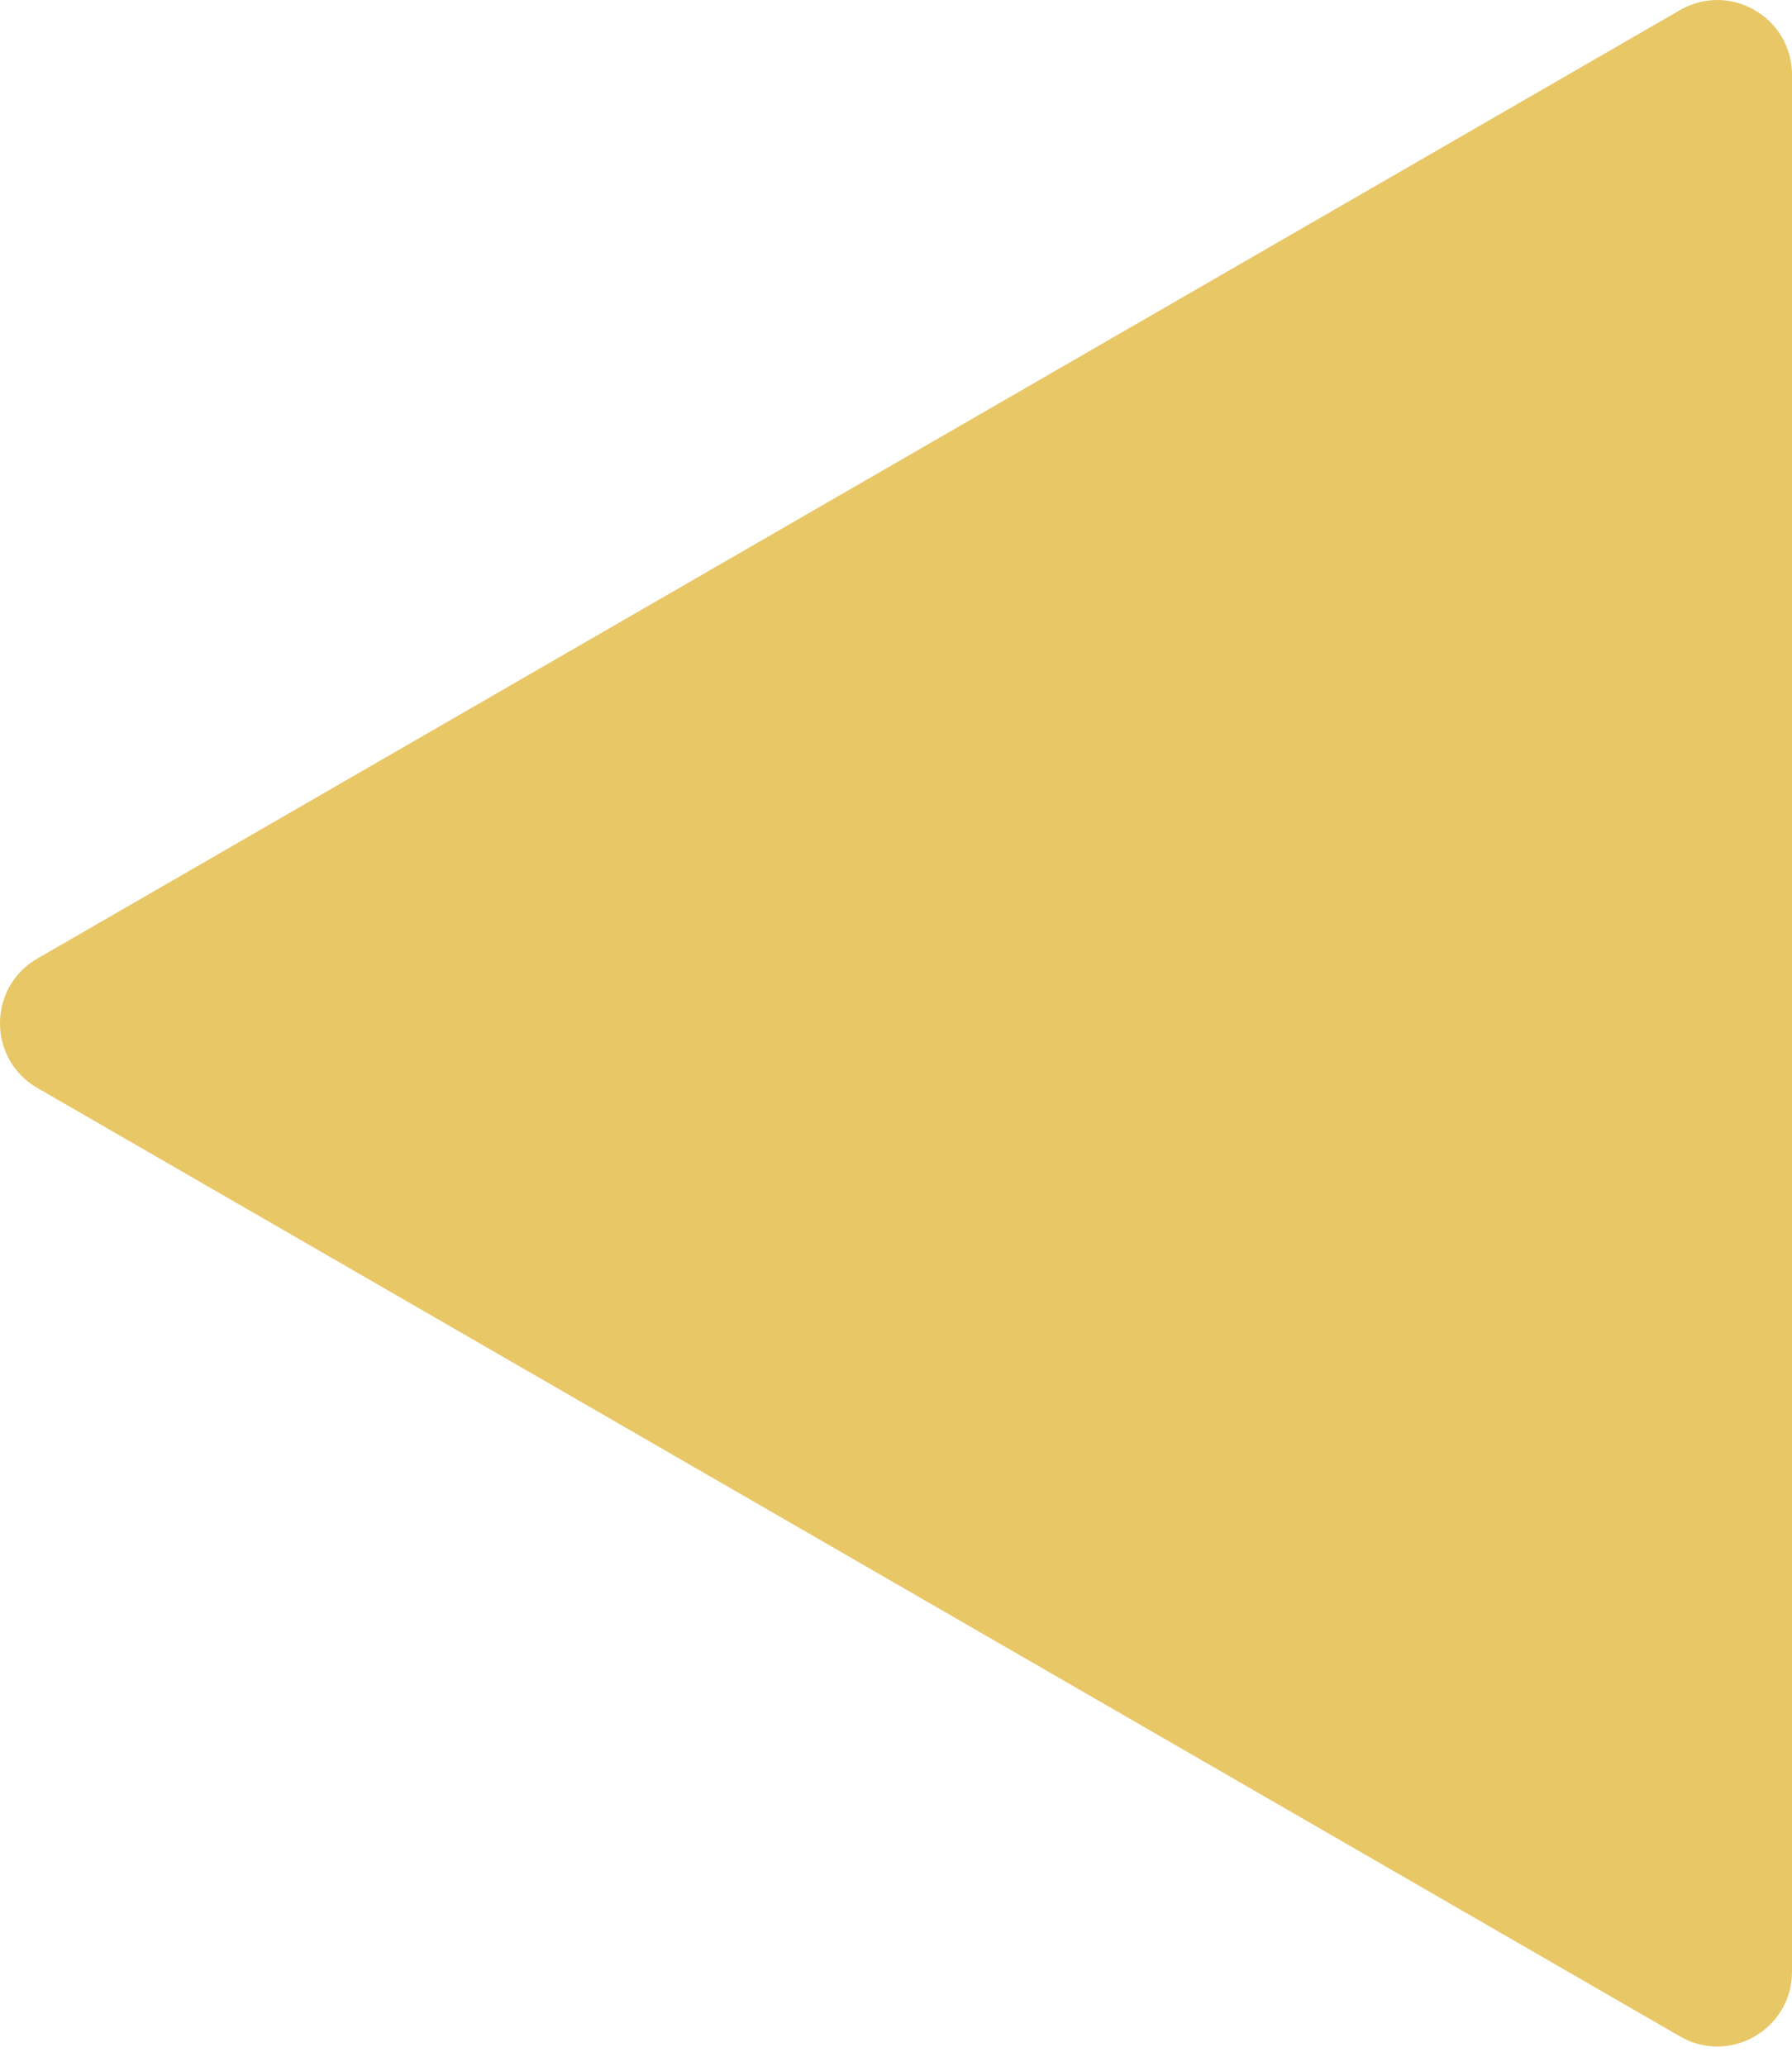 <svg width="72" height="83" viewBox="0 0 72 83" fill="none" xmlns="http://www.w3.org/2000/svg">
<path d="M1.5 43.708C-0.5 42.553 -0.5 39.666 1.5 38.511L67.5 0.406C69.5 -0.748 72 0.695 72 3.005V79.215C72 81.524 69.5 82.968 67.5 81.813L1.5 43.708Z" fill="#E8C767"/>
</svg>
